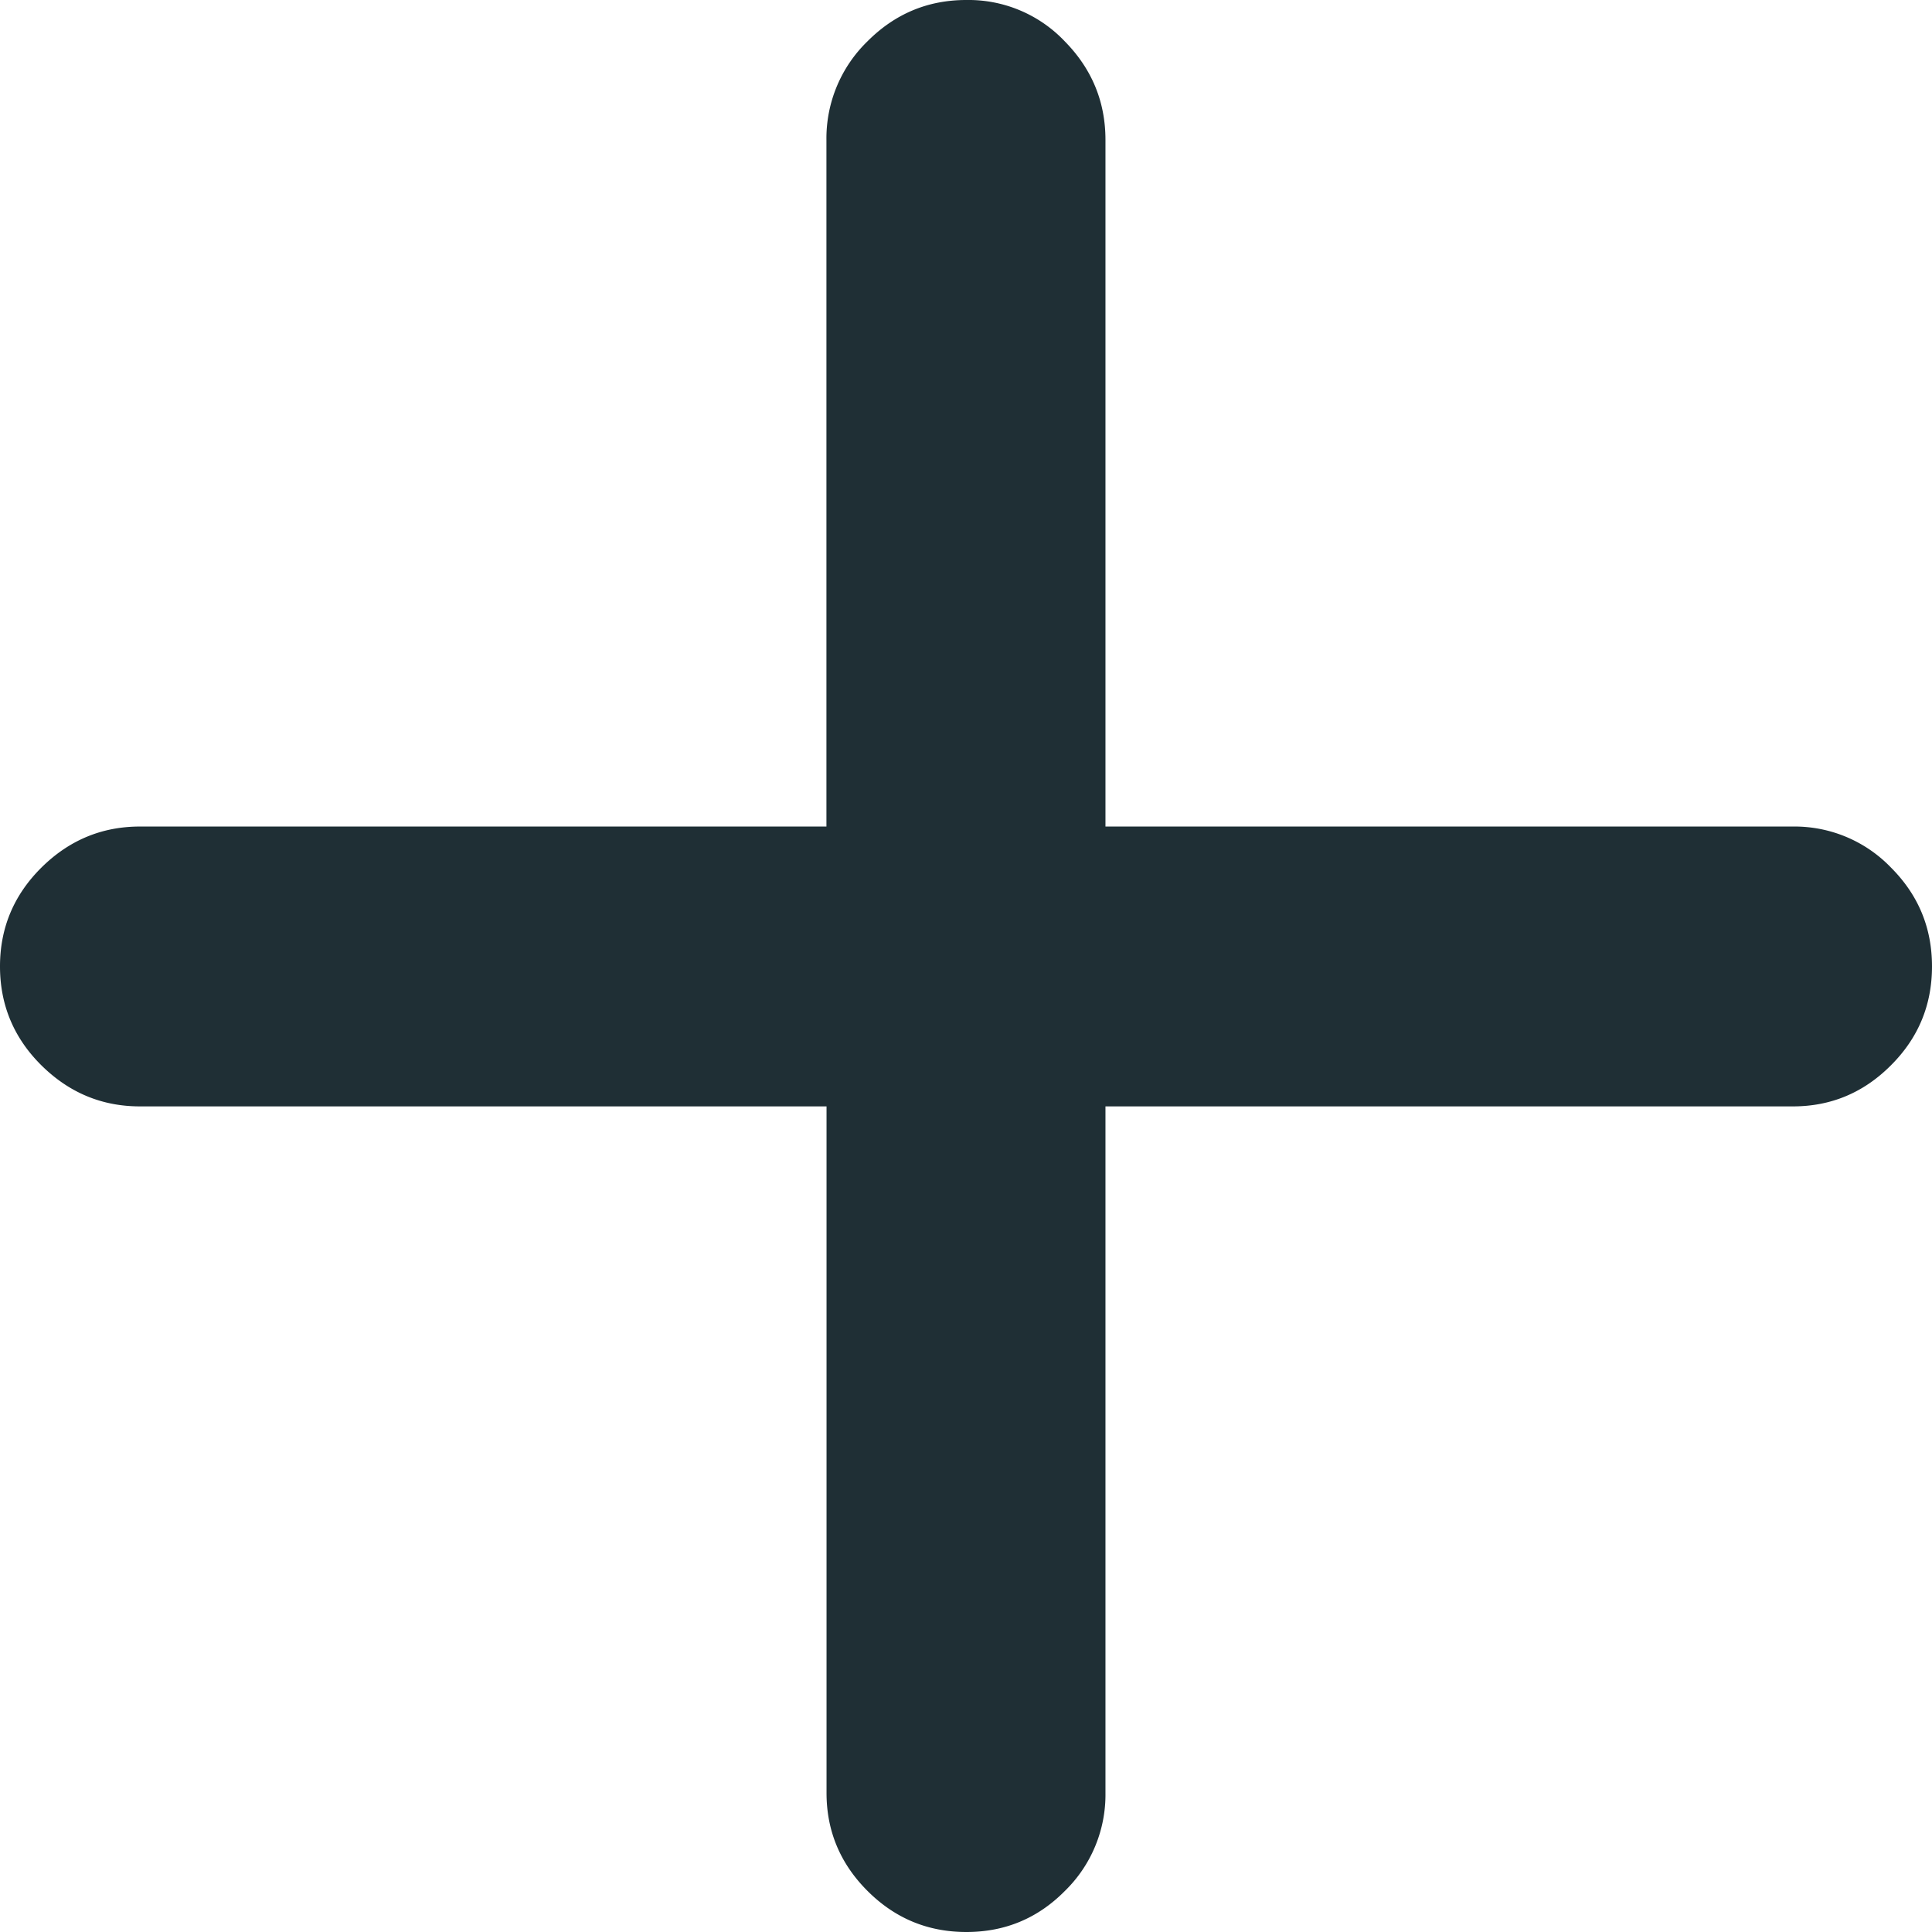 <svg xmlns="http://www.w3.org/2000/svg" width="18.674" height="18.674"><path fill="#1F2F35" fill-rule="nonzero" d="M0 9.341c0 .373.134.692.4.956.268.265.585.397.953.397h6.636v6.636c0 .367.132.683.396.947.265.265.583.397.956.397s.69-.132.952-.397a1.3 1.3 0 0 0 .392-.947v-6.636h6.645c.367 0 .683-.132.947-.397.265-.264.397-.583.397-.956s-.132-.691-.397-.956a1.293 1.293 0 0 0-.947-.396h-6.645V1.353c0-.368-.13-.685-.392-.952A1.282 1.282 0 0 0 9.34 0c-.373 0-.691.134-.956.4a1.307 1.307 0 0 0-.396.953v6.636H1.353c-.368 0-.685.132-.952.396C.134 8.65 0 8.968 0 9.341Z"/></svg>
